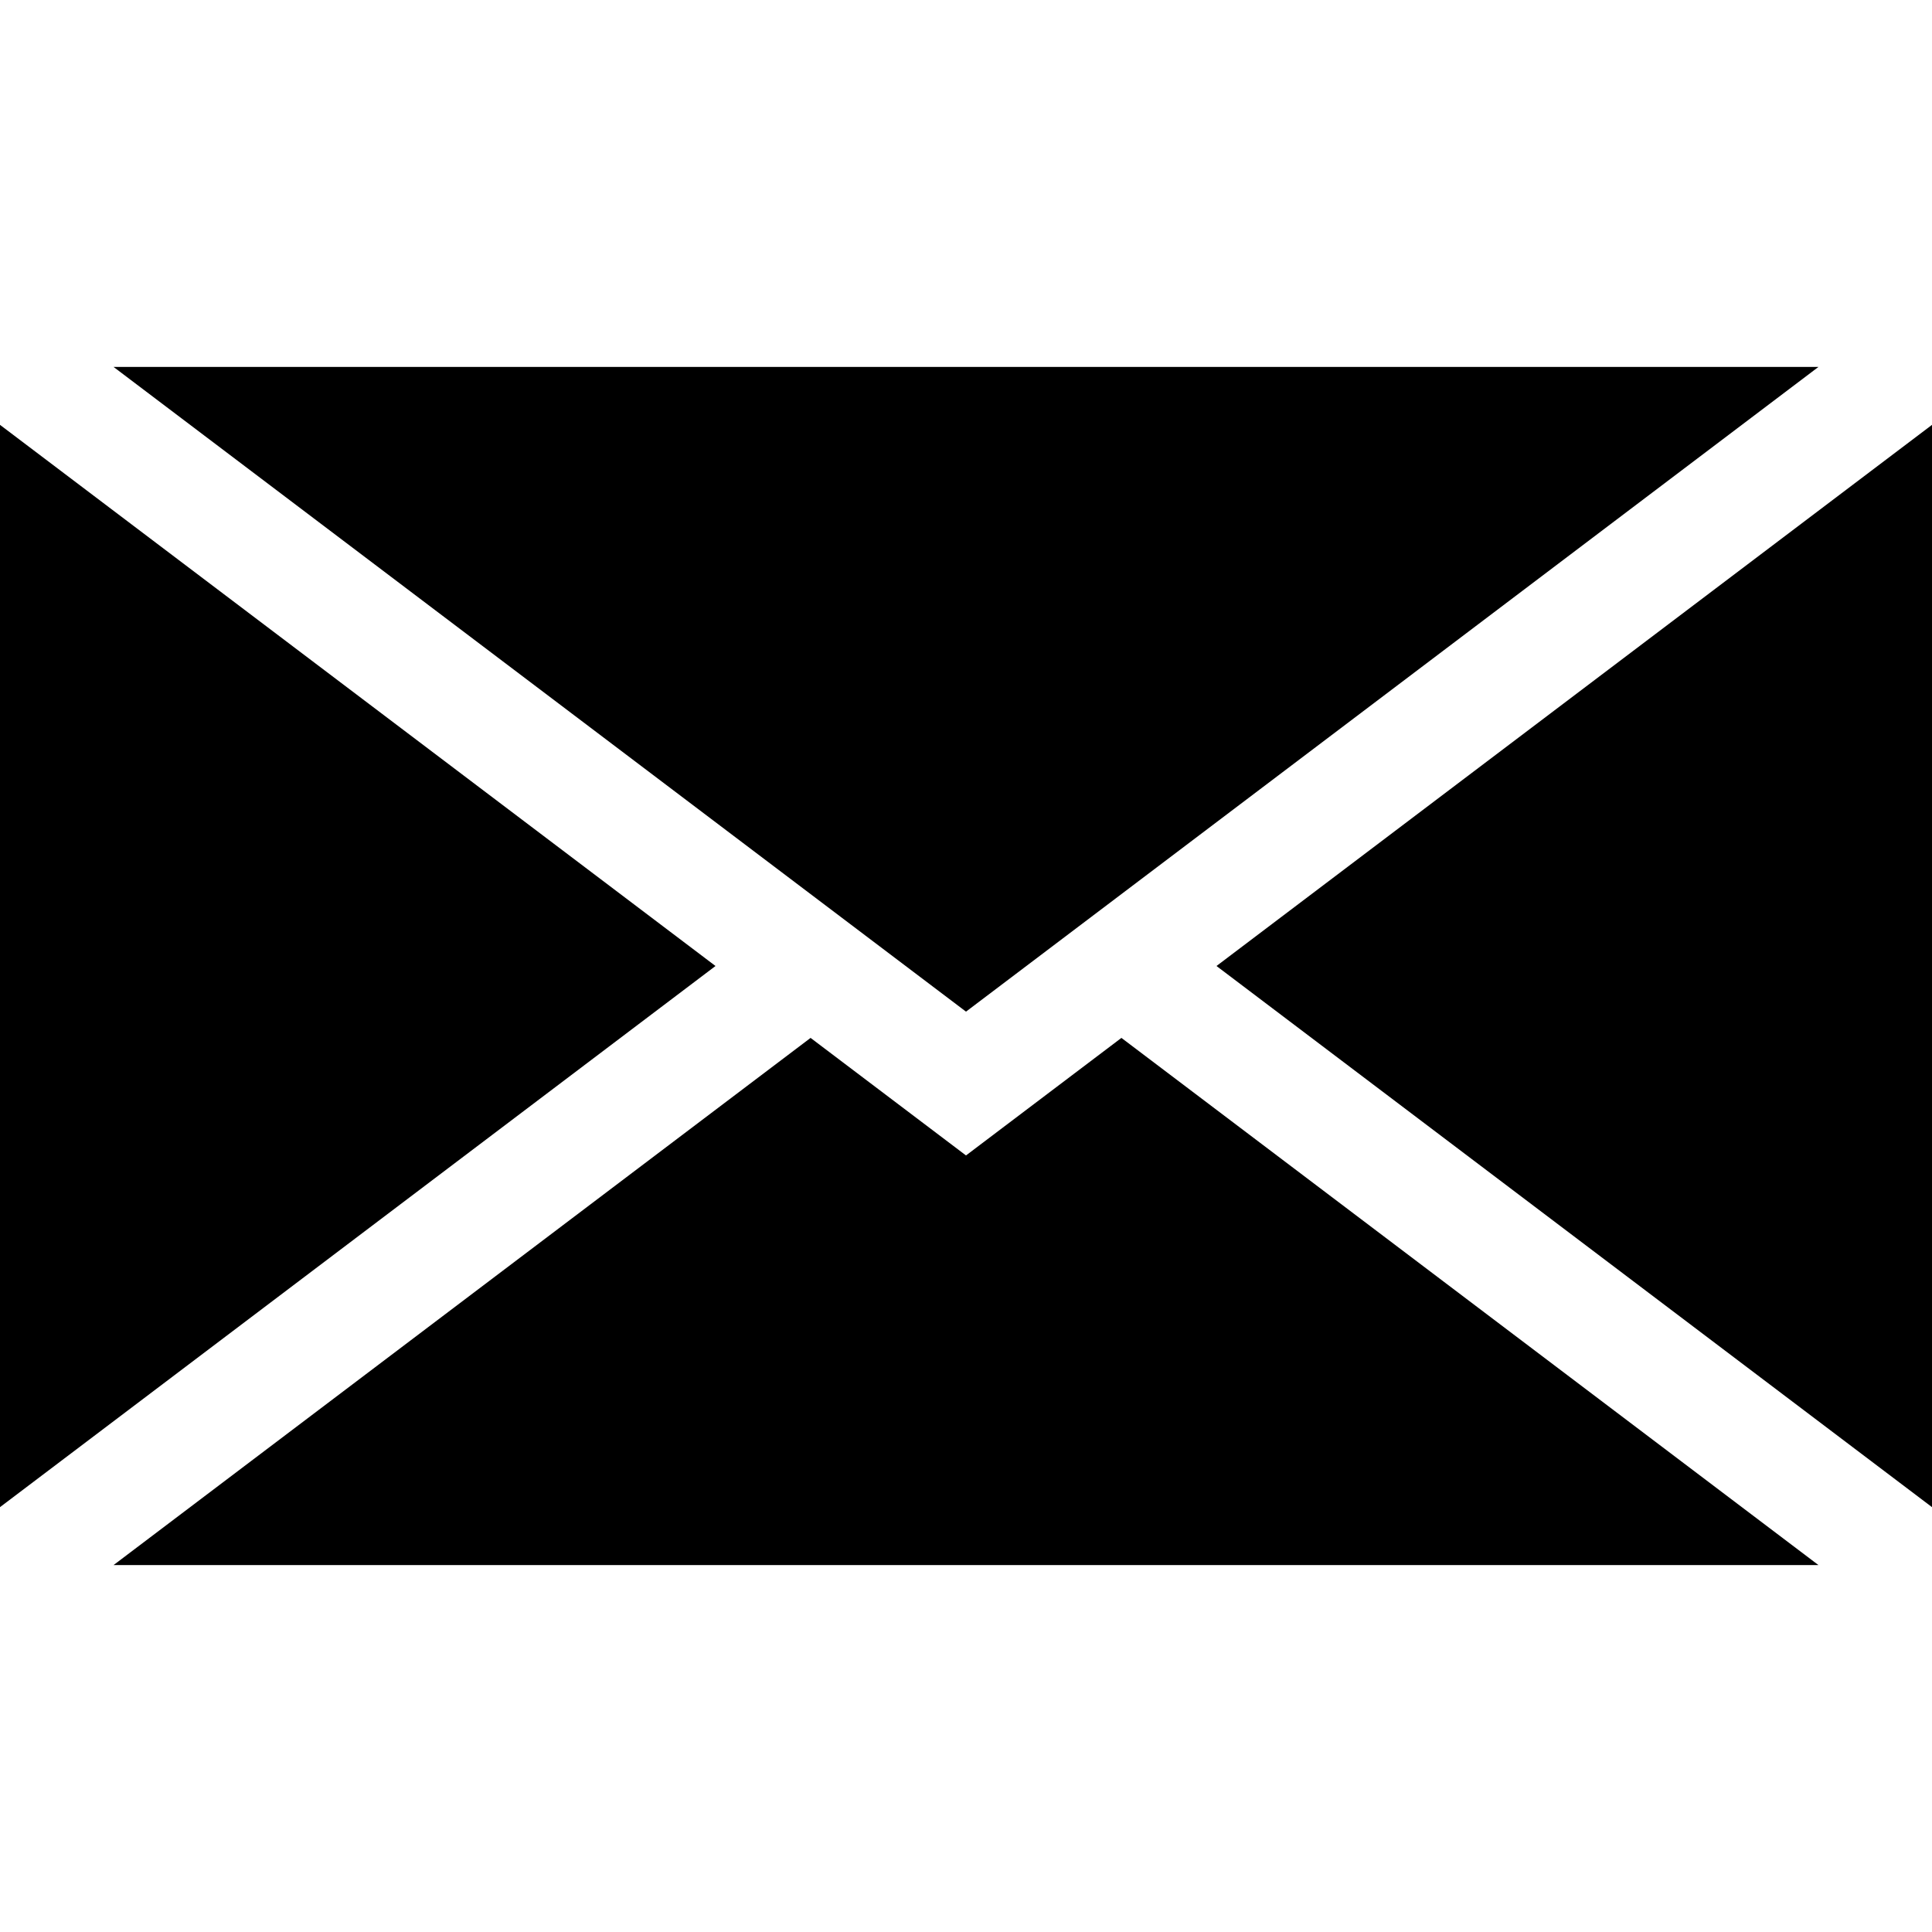 <?xml version="1.0" encoding="iso-8859-1"?>
<!-- Generator: Adobe Illustrator 19.0.0, SVG Export Plug-In . SVG Version: 6.00 Build 0)  -->
<svg version="1.1" id="Layer_1" xmlns="http://www.w3.org/2000/svg" xmlns:xlink="http://www.w3.org/1999/xlink" x="0px" y="0px"
	 viewBox="0 0 512 512" style="enable-background:new 0 0 512 512;" xml:space="preserve">
<g>
	<g>
		<polygon points="30.092,97.239 256,268.094 481.909,97.239 		"/>
	</g>
</g>
<g>
	<g>
		<polygon points="0,112.591 0,399.408 189.617,255.999 		"/>
	</g>
</g>
<g>
	<g>
		<polygon points="322.383,255.999 512,399.408 512,112.591 		"/>
	</g>
</g>
<g>
	<g>
		<polygon points="297.188,275.055 256,306.205 214.812,275.055 30.091,414.761 481.909,414.761 		"/>
	</g>
</g>
<g>
</g>
<g>
</g>
<g>
</g>
<g>
</g>
<g>
</g>
<g>
</g>
<g>
</g>
<g>
</g>
<g>
</g>
<g>
</g>
<g>
</g>
<g>
</g>
<g>
</g>
<g>
</g>
<g>
</g>
</svg>
